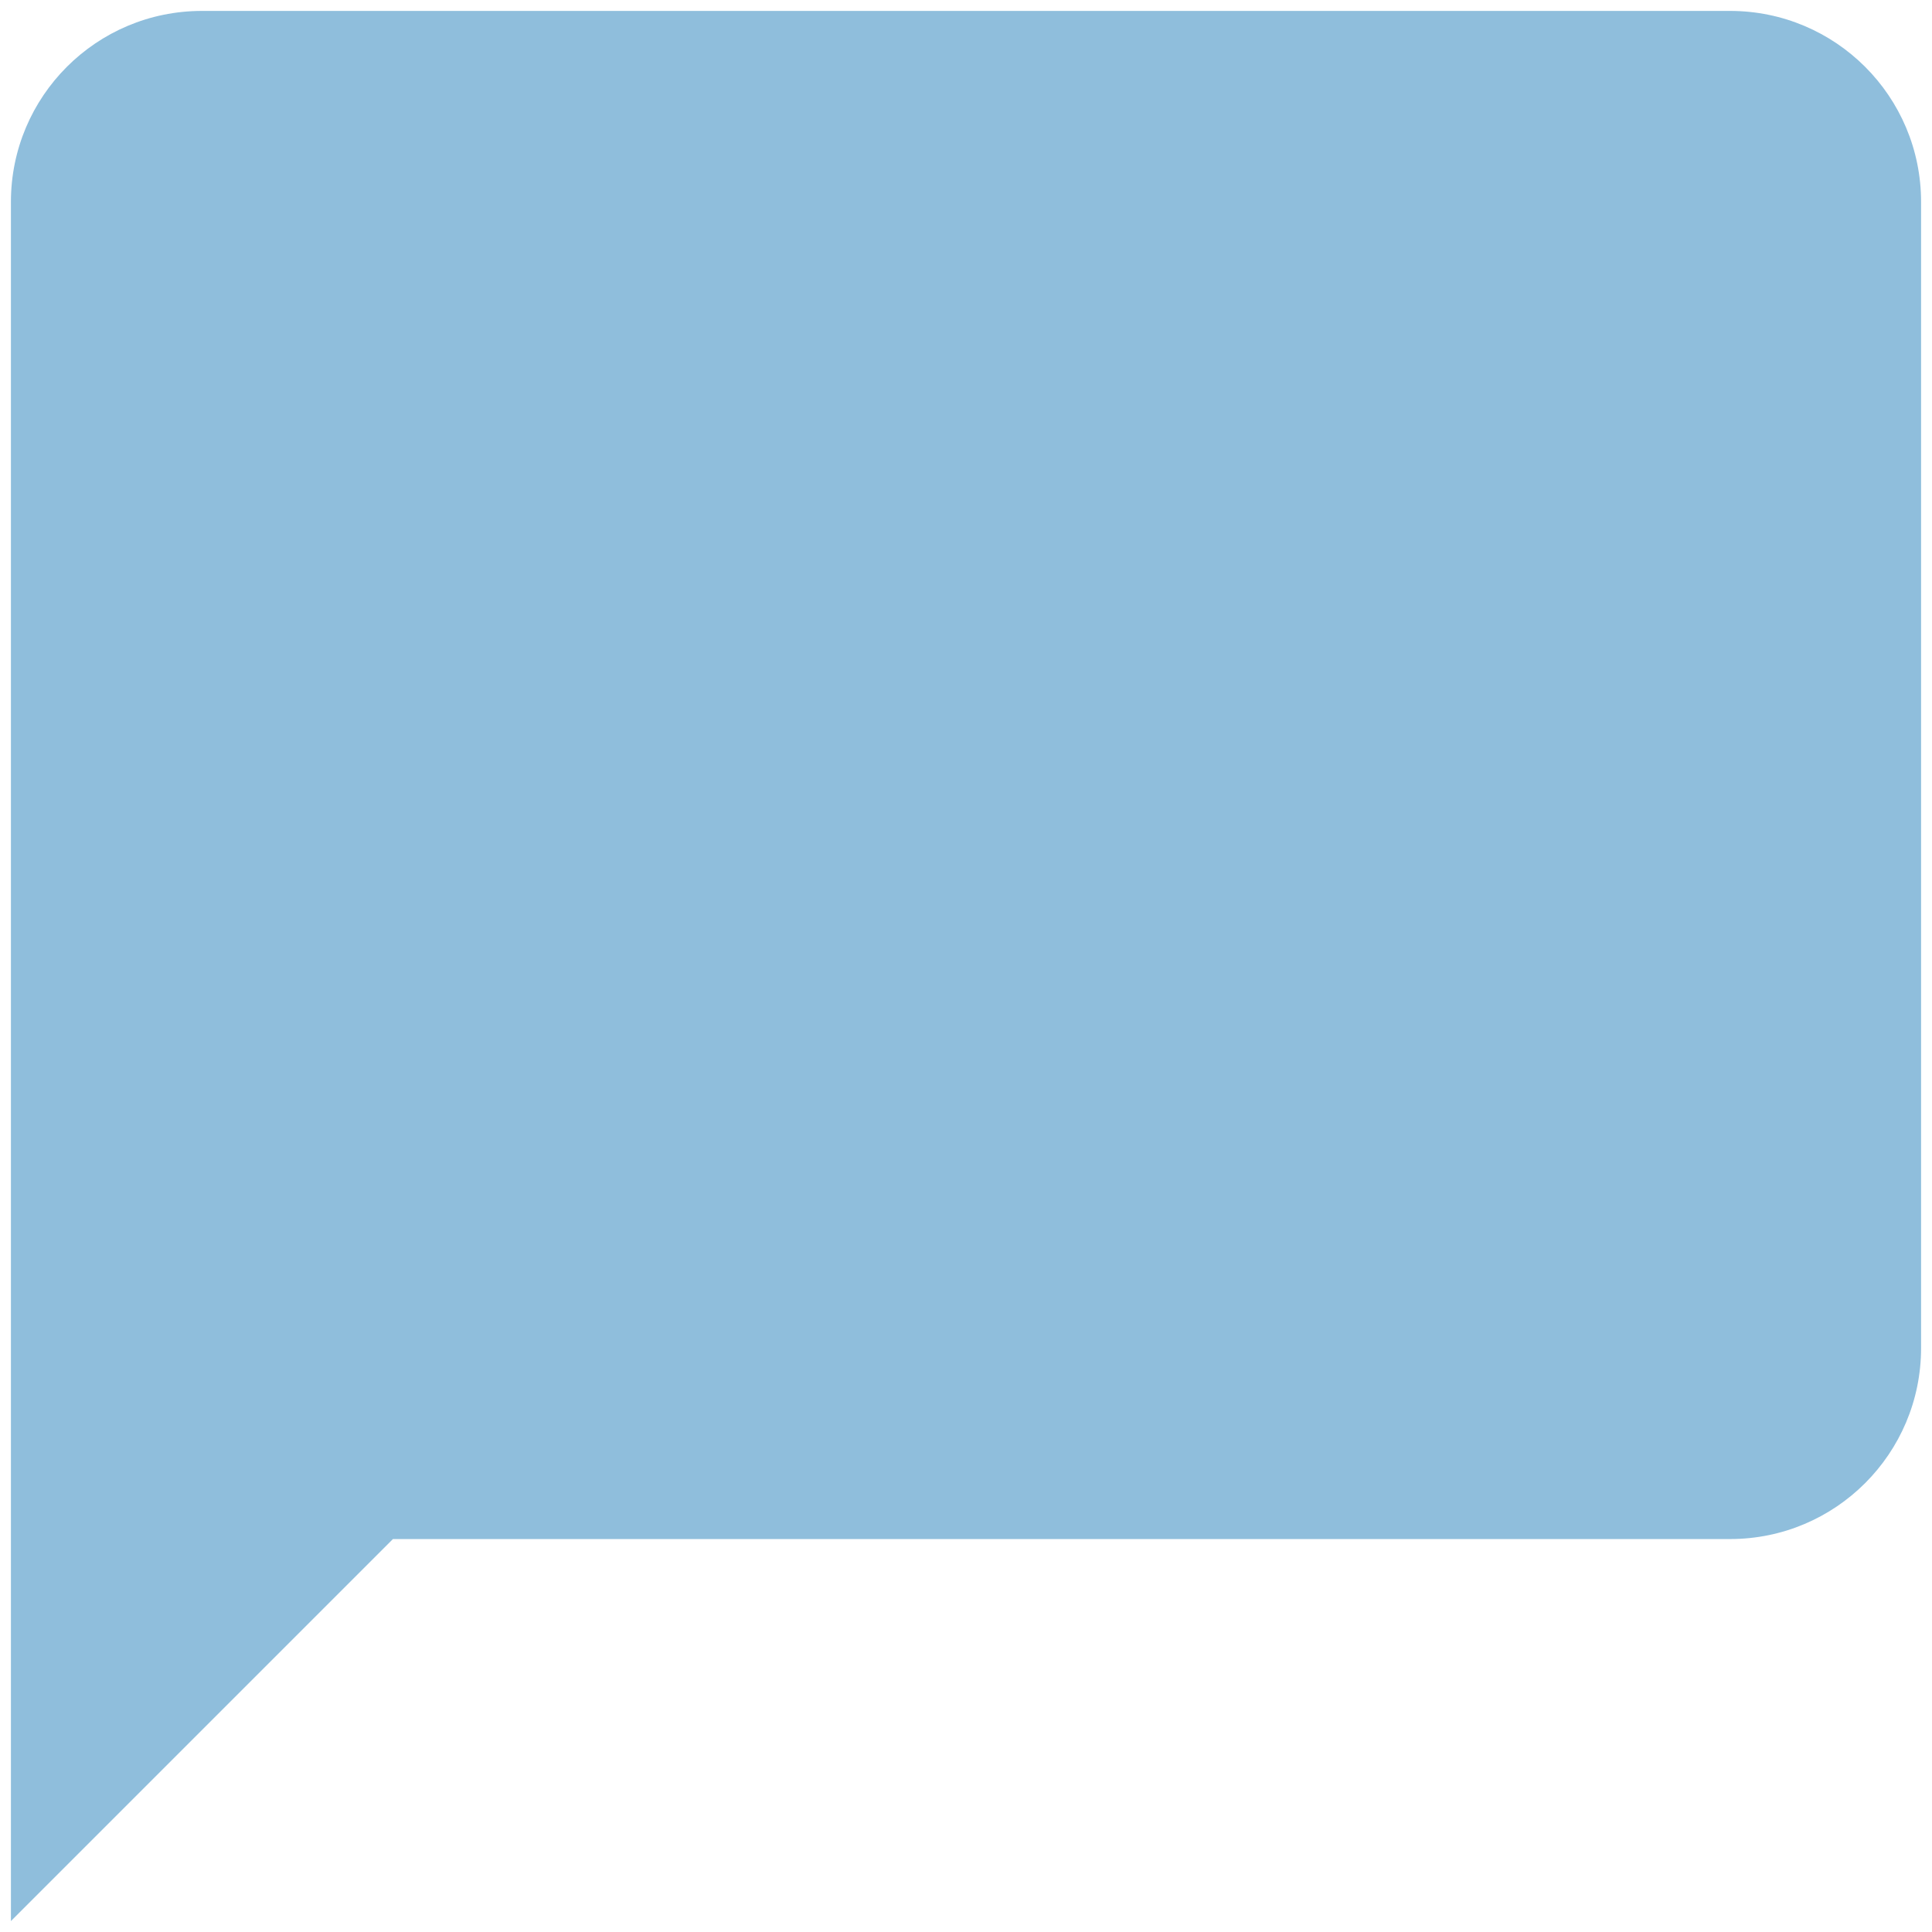 <svg width="118" height="118" viewBox="0 0 118 118" fill="none" xmlns="http://www.w3.org/2000/svg">
<path d="M105.666 0.667H12.333C5.887 0.667 0.667 5.887 0.667 12.333V117.333L24 94H105.666C112.112 94 117.333 88.779 117.333 82.333V12.333C117.333 5.887 112.112 0.667 105.666 0.667Z" fill="#8FBEDC"/>
</svg>
